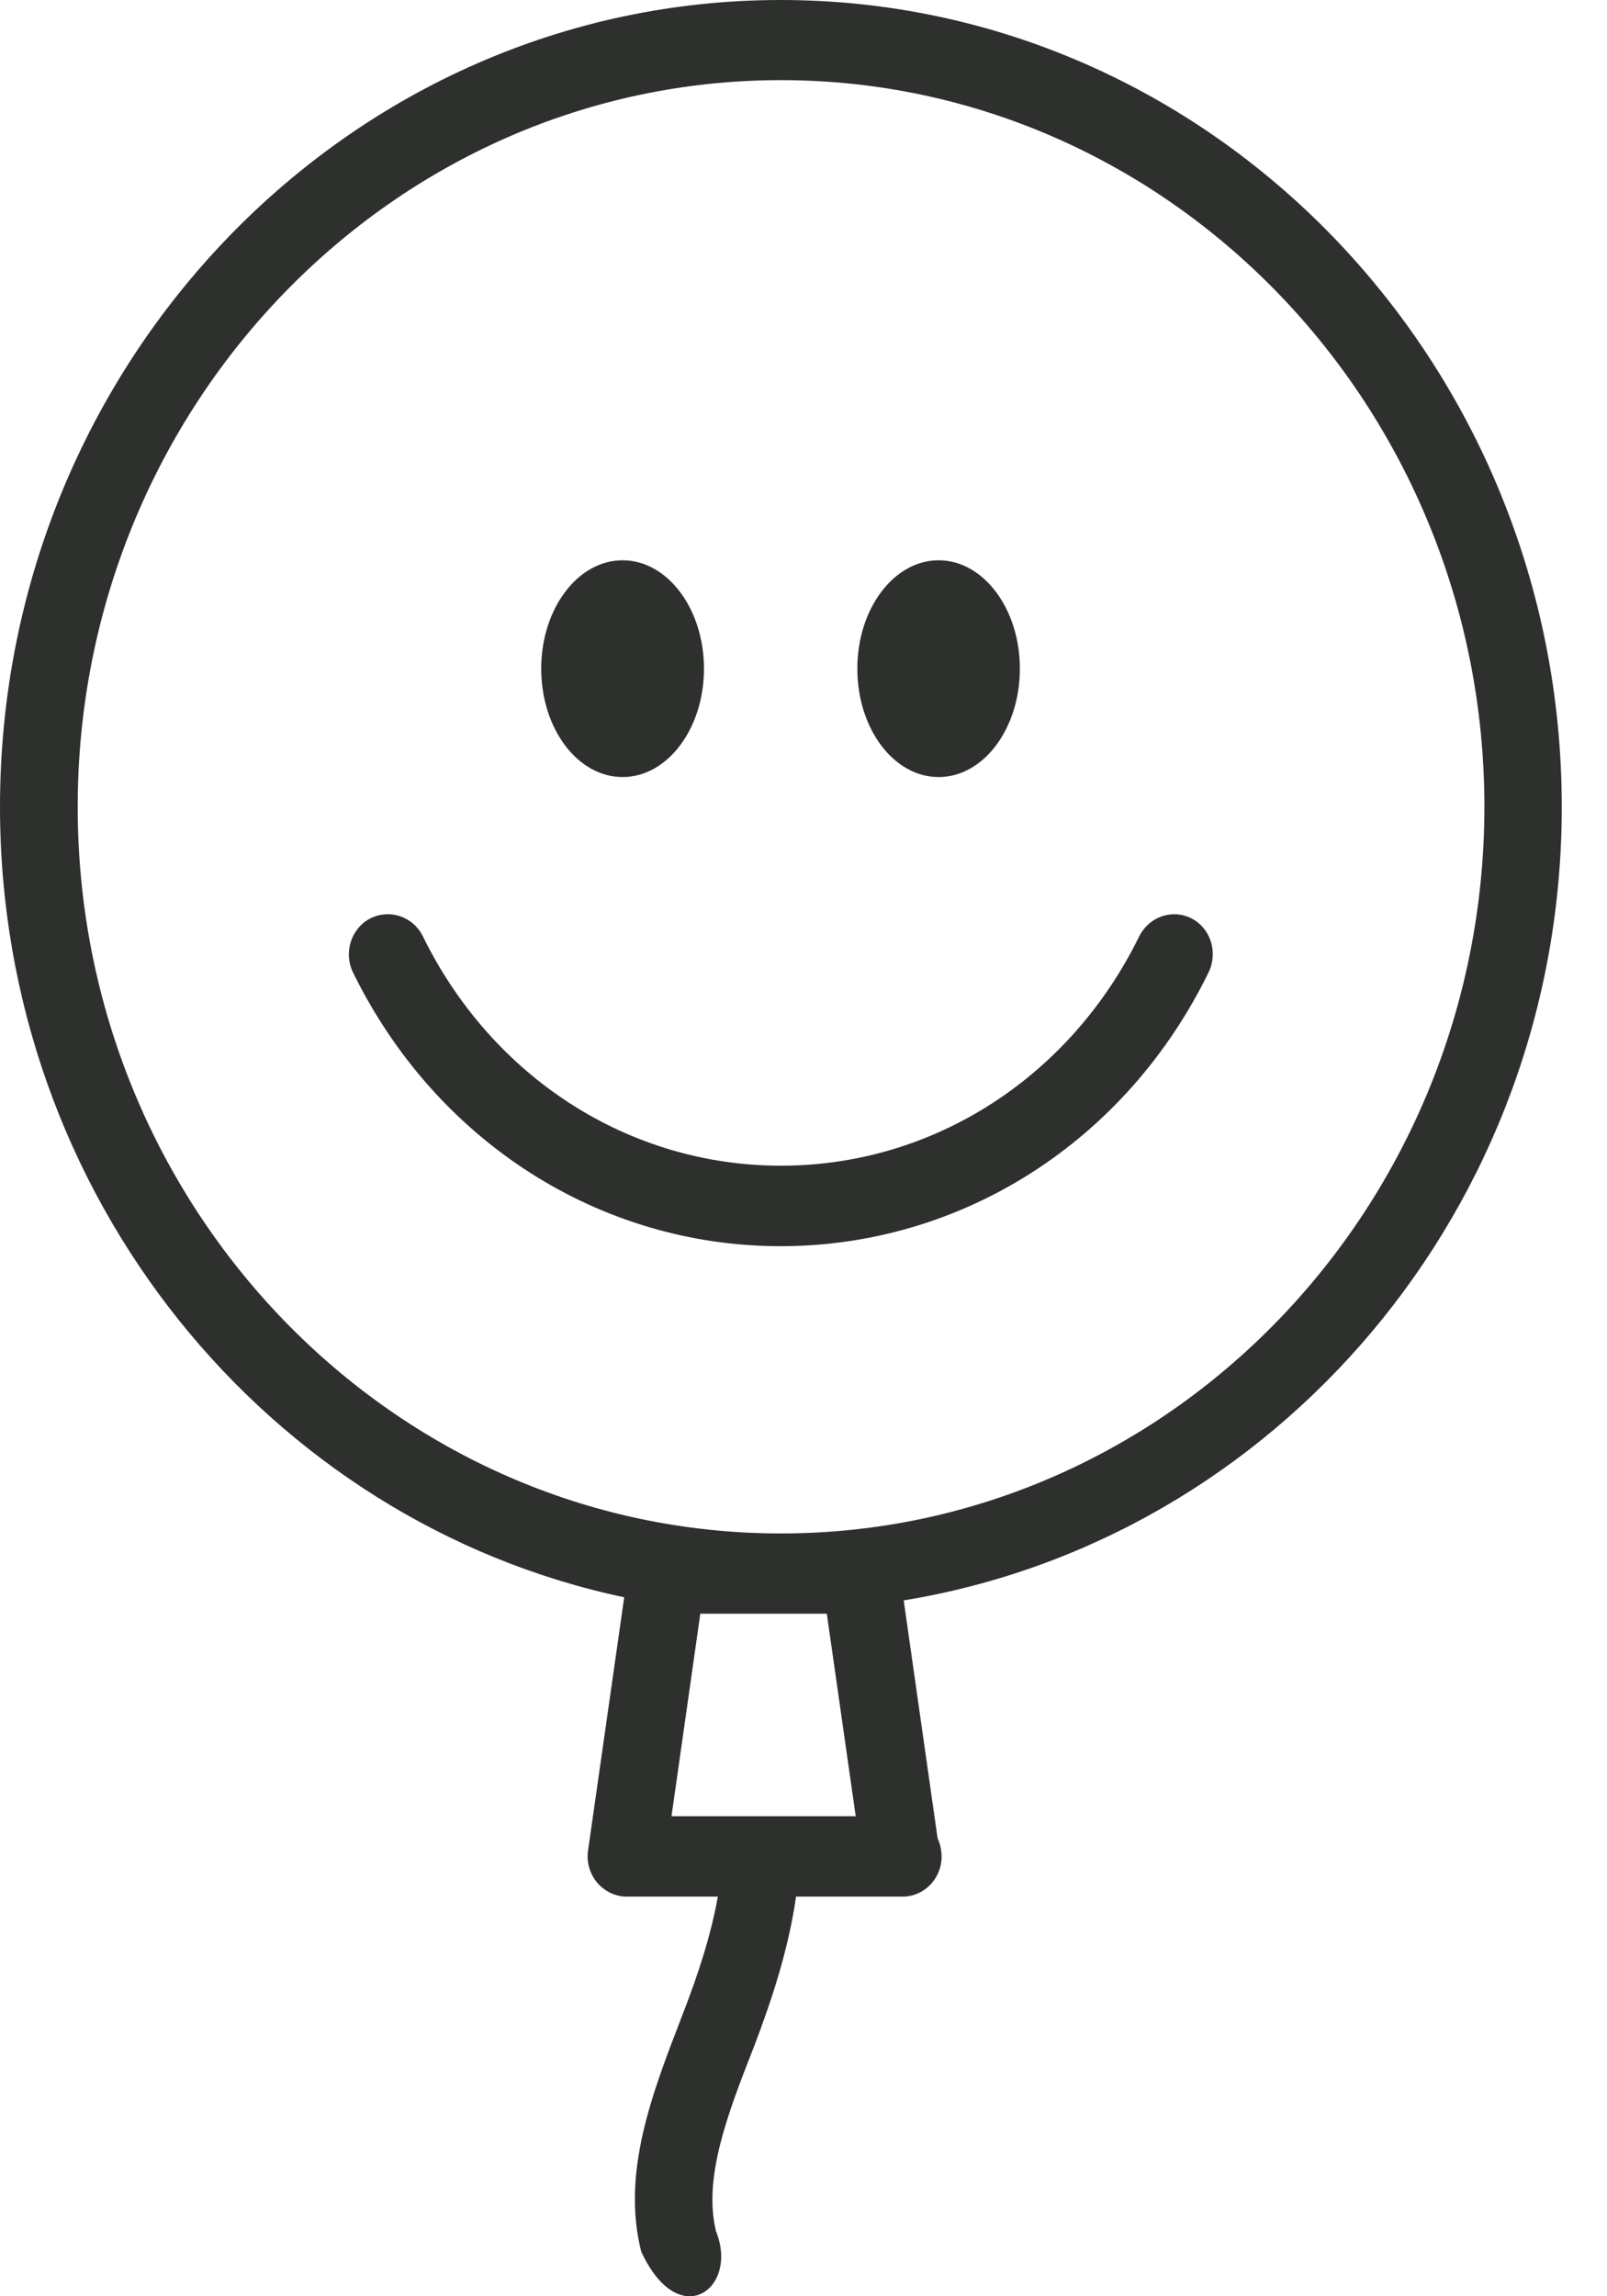 <svg width="14" height="20" viewBox="0 0 14 20" fill="none" xmlns="http://www.w3.org/2000/svg">
<path d="M13.606 7.028C13.606 3.152 10.555 0 6.801 0C3.048 0 0 3.153 0 7.028C0 10.42 2.339 13.257 5.438 13.912L5.123 16.117C5.108 16.219 5.139 16.322 5.202 16.397C5.268 16.474 5.362 16.519 5.459 16.519H6.254C6.194 16.852 6.084 17.195 5.94 17.563C5.681 18.234 5.413 18.923 5.586 19.61C5.914 20.323 6.44 19.933 6.238 19.435C6.124 18.97 6.338 18.413 6.57 17.822C6.732 17.398 6.872 16.962 6.935 16.519H7.847C7.847 16.519 7.857 16.519 7.864 16.519C8.05 16.519 8.203 16.363 8.203 16.171C8.203 16.113 8.19 16.059 8.168 16.01L7.873 13.939C11.114 13.409 13.606 10.523 13.606 7.028ZM7.203 14.055L7.455 15.819H5.85L6.101 14.055H7.203ZM6.803 13.356C3.425 13.356 0.677 10.517 0.677 7.028C0.677 3.537 3.426 0.698 6.803 0.698C10.182 0.698 12.932 3.538 12.932 7.028C12.93 10.517 10.182 13.356 6.803 13.356Z" fill="#2E302E"/>
<path d="M5.424 6.768C5.815 6.768 6.133 6.346 6.133 5.824C6.133 5.303 5.815 4.88 5.424 4.88C5.032 4.88 4.715 5.303 4.715 5.824C4.715 6.346 5.032 6.768 5.424 6.768Z" fill="#2E302E"/>
<path d="M8.177 6.768C8.568 6.768 8.885 6.346 8.885 5.824C8.885 5.303 8.568 4.88 8.177 4.88C7.786 4.88 7.469 5.303 7.469 5.824C7.469 6.346 7.786 6.768 8.177 6.768Z" fill="#2E302E"/>
<path d="M9.927 8.151C9.322 9.387 8.127 10.153 6.803 10.153C5.479 10.153 4.286 9.385 3.682 8.151C3.596 7.982 3.395 7.915 3.226 7.999C3.06 8.085 2.991 8.295 3.075 8.469C3.795 9.939 5.222 10.854 6.8 10.854C8.381 10.854 9.81 9.941 10.529 8.469C10.613 8.296 10.548 8.085 10.38 7.999C10.215 7.915 10.014 7.982 9.927 8.151Z" fill="#2E302E"/>
</svg>
